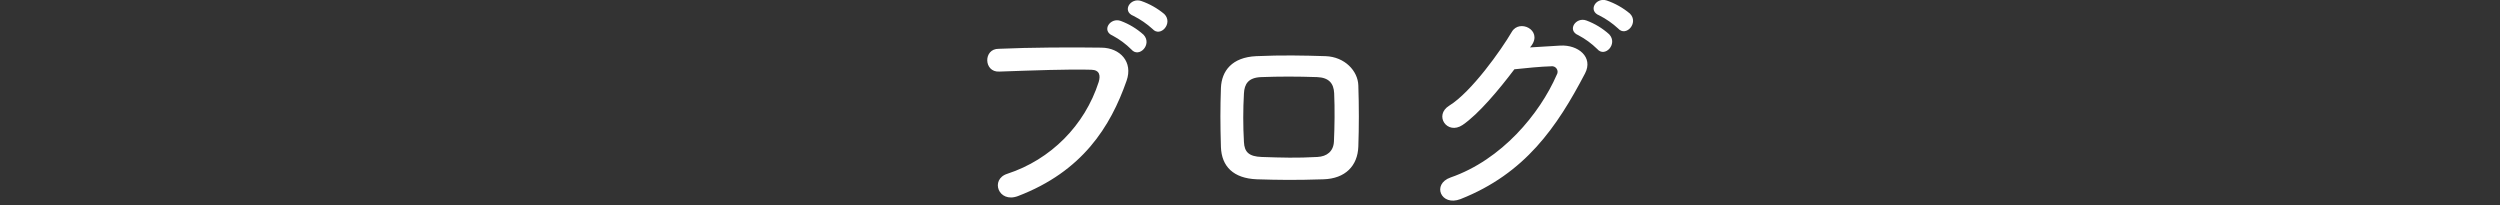 <?xml version="1.0" encoding="UTF-8" standalone="no"?>
<svg
   width="651.721"
   height="53.532"
   viewBox="0 0 651.721 53.532"
   version="1.1"
   id="svg1"
   sodipodi:docname="page-ttl2.svg"
   inkscape:version="1.4 (e7c3feb1, 2024-10-09)"
   xmlns:inkscape="http://www.inkscape.org/namespaces/inkscape"
   xmlns:sodipodi="http://sodipodi.sourceforge.net/DTD/sodipodi-0.dtd"
   xmlns="http://www.w3.org/2000/svg"
   xmlns:svg="http://www.w3.org/2000/svg">
  <rect x="0" y="0" width="651.721" height="53.532" fill="#333333" stroke="none"/>
  <defs
     id="defs1" />
  <sodipodi:namedview
     id="namedview1"
     pagecolor="#505050"
     bordercolor="#ffffff"
     borderopacity="1"
     inkscape:showpageshadow="0"
     inkscape:pageopacity="0"
     inkscape:pagecheckerboard="1"
     inkscape:deskcolor="#505050"
     inkscape:zoom="1.9084704"
     inkscape:cx="345.82669"
     inkscape:cy="142.52252"
     inkscape:window-width="1904"
     inkscape:window-height="1131"
     inkscape:window-x="8"
     inkscape:window-y="33"
     inkscape:window-maximized="0"
     inkscape:current-layer="svg1" />
  <path
     id="magazine_page-ttl.svg"
     data-name="magazine/page-ttl.svg"
     d="m 938.179,167.342 c 2.04,2.28 5.46,-1.5 3.06,-3.9 -1.794,-1.501 -3.848,-2.66 -6.06,-3.42 -2.82,-0.9 -5.04,2.7 -1.98,3.9 1.808,0.908 3.484,2.059 4.981,3.42 z m -5.52,5.34 c 1.98,2.339 5.52,-1.32 3.18,-3.84 -1.736,-1.563 -3.751,-2.784 -5.94,-3.6 -2.76,-1.02 -5.16,2.58 -2.1,3.84 1.787,0.957 3.424,2.17 4.861,3.6 z M 903.08,210.9 c 16.8,-6.42 24.12,-18.059 28.32,-30.059 1.74,-4.92 -1.68,-8.579 -6.54,-8.639 -7.62,-0.12 -18.84,-0.06 -26.76,0.3 -4.106,-0.064 -3.98,6.168 0.12,5.939 8.64,-0.3 18.12,-0.66 24,-0.48 2.22,0.06 2.4,1.56 1.92,3.18 -3.641,11.338 -12.5,20.241 -23.82,23.939 -4.56,1.44 -2.34,7.74 2.76,5.82 z M 991.82,198 c 0.18,-5.159 0.18,-10.5 0,-15.959 -0.12,-3.78 -3.54,-7.44 -8.52,-7.62 -5.82,-0.18 -11.4,-0.3 -18.12,0 -6.3,0.3 -9,3.84 -9.18,8.28 -0.18,5.16 -0.18,9.48 0,15.419 0.18,5.04 3.24,8.16 9.36,8.4 5.82,0.18 9.96,0.24 17.4,0 5.64,-0.18 8.88,-3.48 9.06,-8.52 z m -6.36,-1.319 c -0.12,2.519 -1.8,3.9 -4.32,4.019 -5.46,0.3 -9.06,0.18 -14.52,0 -3.3,-0.12 -4.5,-1.26 -4.62,-3.9 -0.24,-4.217 -0.24,-8.443 0,-12.66 0.12,-2.46 1.14,-4.14 4.5,-4.26 4.68,-0.18 9.42,-0.18 14.58,0 3.06,0.12 4.32,1.62 4.44,4.2 0.18,4.02 0.12,8.641 -0.06,12.601 z m 74.1,-29.459 c 2.04,2.28 5.46,-1.5 3.06,-3.9 -1.794,-1.501 -3.848,-2.66 -6.06,-3.42 -2.82,-0.9 -4.98,2.7 -1.92,3.9 1.789,0.909 3.445,2.059 4.92,3.42 z m -5.46,5.34 c 1.98,2.339 5.46,-1.32 3.12,-3.84 -1.736,-1.563 -3.751,-2.784 -5.94,-3.6 -2.76,-1.02 -5.16,2.58 -2.1,3.84 1.805,0.957 3.462,2.169 4.92,3.6 z m -17.1,-0.96 c 2.82,-4.02 -3.18,-6.9 -5.16,-3.54 -2.76,4.74 -10.56,15.719 -16.32,19.259 -4.08,2.52 -0.54,7.74 3.48,5.04 4.14,-2.82 9.42,-9.12 13.5,-14.52 2.7,-0.3 7.08,-0.72 9.6,-0.78 1.232,-0.182 2.108,1.169 1.44,2.22 -4.44,10.2 -14.34,22.139 -27.66,26.759 -4.98,1.74 -2.52,7.62 2.58,5.64 16.86,-6.66 25.14,-18.779 32.46,-32.759 2.22,-4.26 -1.8,-7.5 -6.42,-7.259 -2.4,0.12 -5.34,0.3 -7.92,0.48 z"
     transform="translate(-637.719,-159.781)"
     fill="#ffffff"
     fill-rule="evenodd"
     sodipodi:nodetypes="cccccccccccccccccccccccccccccccccccccccccccccccccccccccccccccc" />
</svg>
